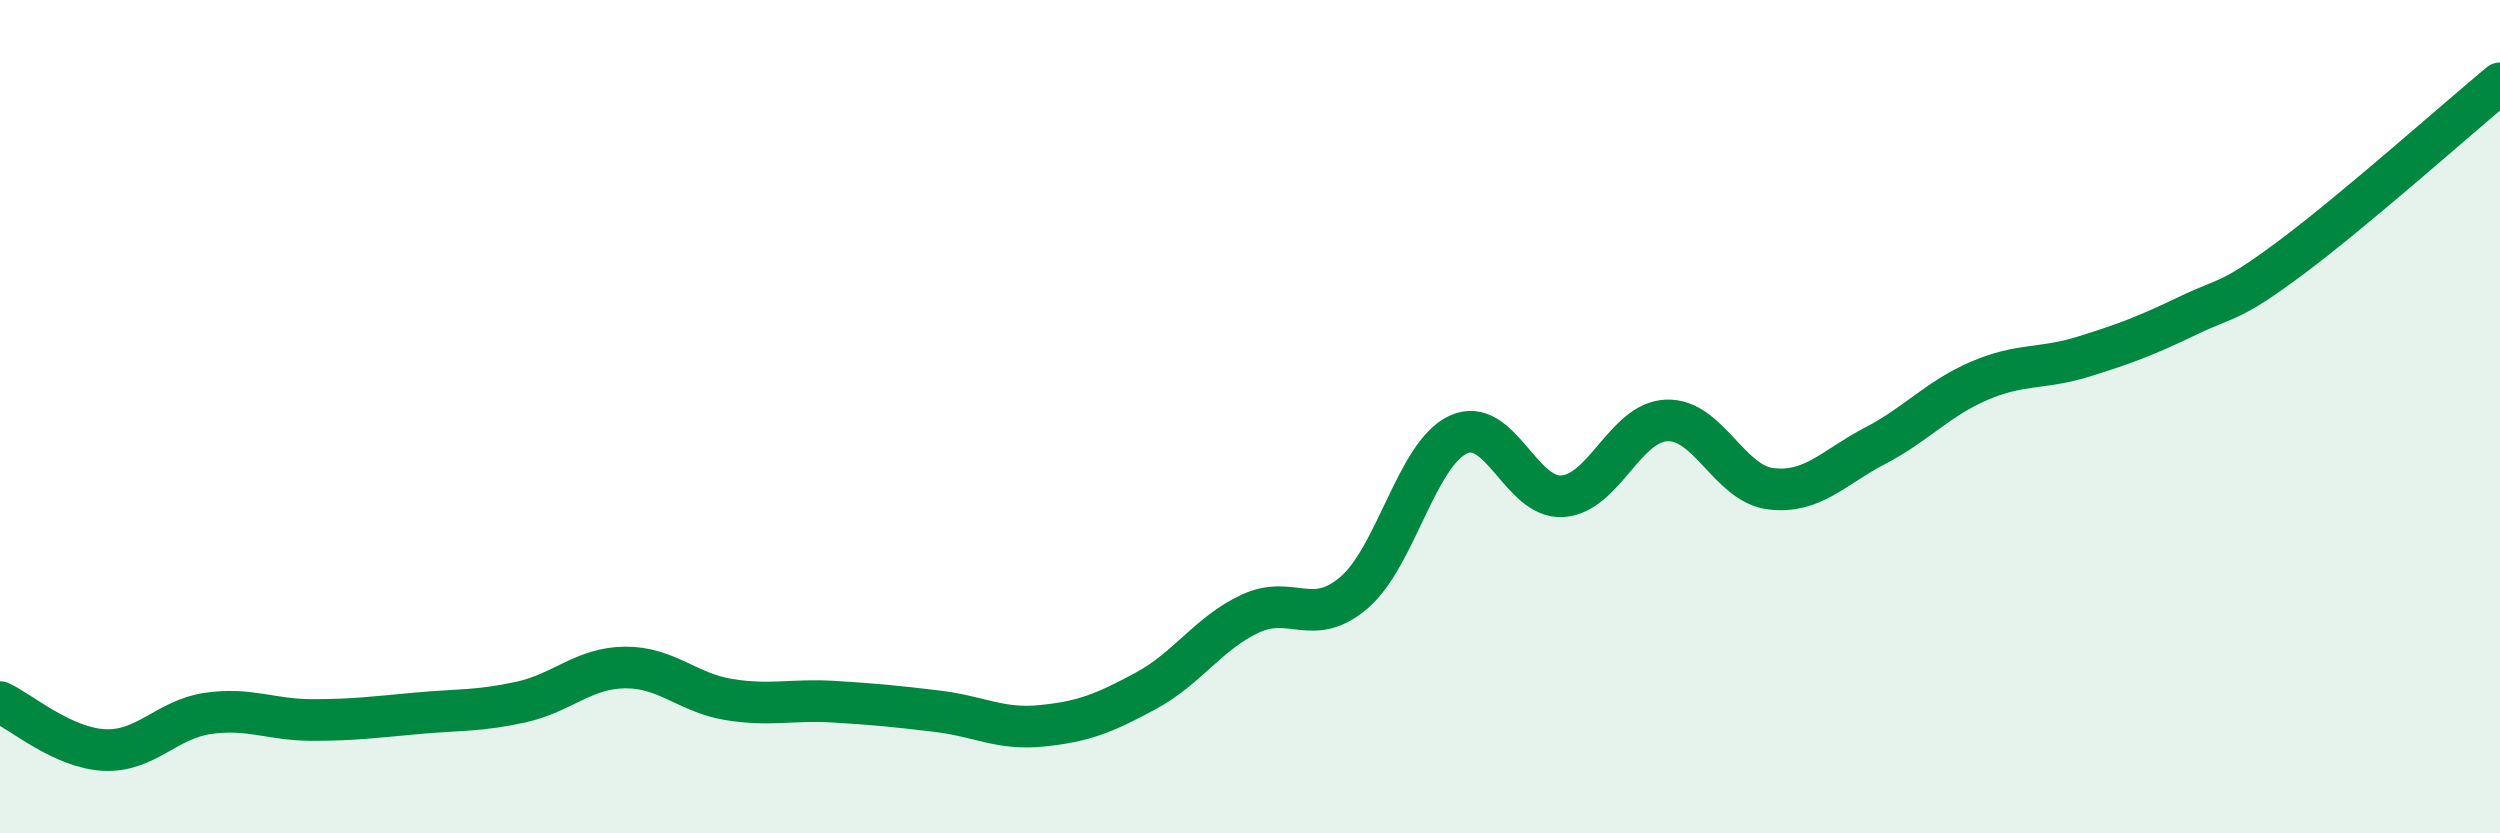 
    <svg width="60" height="20" viewBox="0 0 60 20" xmlns="http://www.w3.org/2000/svg">
      <path
        d="M 0,16.85 C 0.5,17.08 1.5,17.95 2.5,18 C 3.5,18.05 4,17.26 5,17.12 C 6,16.98 6.5,17.28 7.5,17.28 C 8.5,17.28 9,17.21 10,17.12 C 11,17.03 11.5,17.07 12.5,16.85 C 13.5,16.63 14,16.03 15,16.02 C 16,16.01 16.5,16.63 17.5,16.79 C 18.5,16.95 19,16.78 20,16.84 C 21,16.9 21.5,16.95 22.5,17.07 C 23.5,17.19 24,17.52 25,17.42 C 26,17.32 26.5,17.12 27.5,16.58 C 28.5,16.04 29,15.2 30,14.73 C 31,14.26 31.5,15.08 32.5,14.22 C 33.5,13.36 34,10.89 35,10.43 C 36,9.97 36.5,11.98 37.5,11.91 C 38.5,11.84 39,10.13 40,10.09 C 41,10.05 41.5,11.61 42.5,11.73 C 43.5,11.85 44,11.22 45,10.7 C 46,10.18 46.5,9.57 47.5,9.14 C 48.5,8.71 49,8.87 50,8.56 C 51,8.25 51.5,8.06 52.5,7.58 C 53.5,7.1 53.5,7.29 55,6.17 C 56.5,5.05 59,2.83 60,2L60 20L0 20Z"
        fill="#008740"
        opacity="0.1"
        stroke-linecap="round"
        stroke-linejoin="round"
      />
      <path
        d="M 0,16.85 C 0.5,17.08 1.5,17.95 2.5,18 C 3.5,18.05 4,17.26 5,17.12 C 6,16.98 6.5,17.28 7.5,17.28 C 8.5,17.28 9,17.21 10,17.12 C 11,17.03 11.5,17.07 12.5,16.85 C 13.5,16.63 14,16.03 15,16.02 C 16,16.01 16.5,16.63 17.5,16.79 C 18.5,16.95 19,16.78 20,16.84 C 21,16.9 21.5,16.95 22.5,17.07 C 23.5,17.19 24,17.52 25,17.42 C 26,17.32 26.5,17.12 27.5,16.58 C 28.5,16.04 29,15.2 30,14.73 C 31,14.26 31.5,15.08 32.5,14.22 C 33.5,13.36 34,10.89 35,10.43 C 36,9.97 36.5,11.98 37.5,11.91 C 38.5,11.84 39,10.13 40,10.09 C 41,10.05 41.5,11.61 42.5,11.73 C 43.5,11.85 44,11.22 45,10.7 C 46,10.18 46.5,9.57 47.5,9.14 C 48.5,8.71 49,8.87 50,8.56 C 51,8.25 51.5,8.06 52.5,7.58 C 53.5,7.1 53.5,7.29 55,6.17 C 56.5,5.05 59,2.83 60,2"
        stroke="#008740"
        stroke-width="1"
        fill="none"
        stroke-linecap="round"
        stroke-linejoin="round"
      />
    </svg>
  